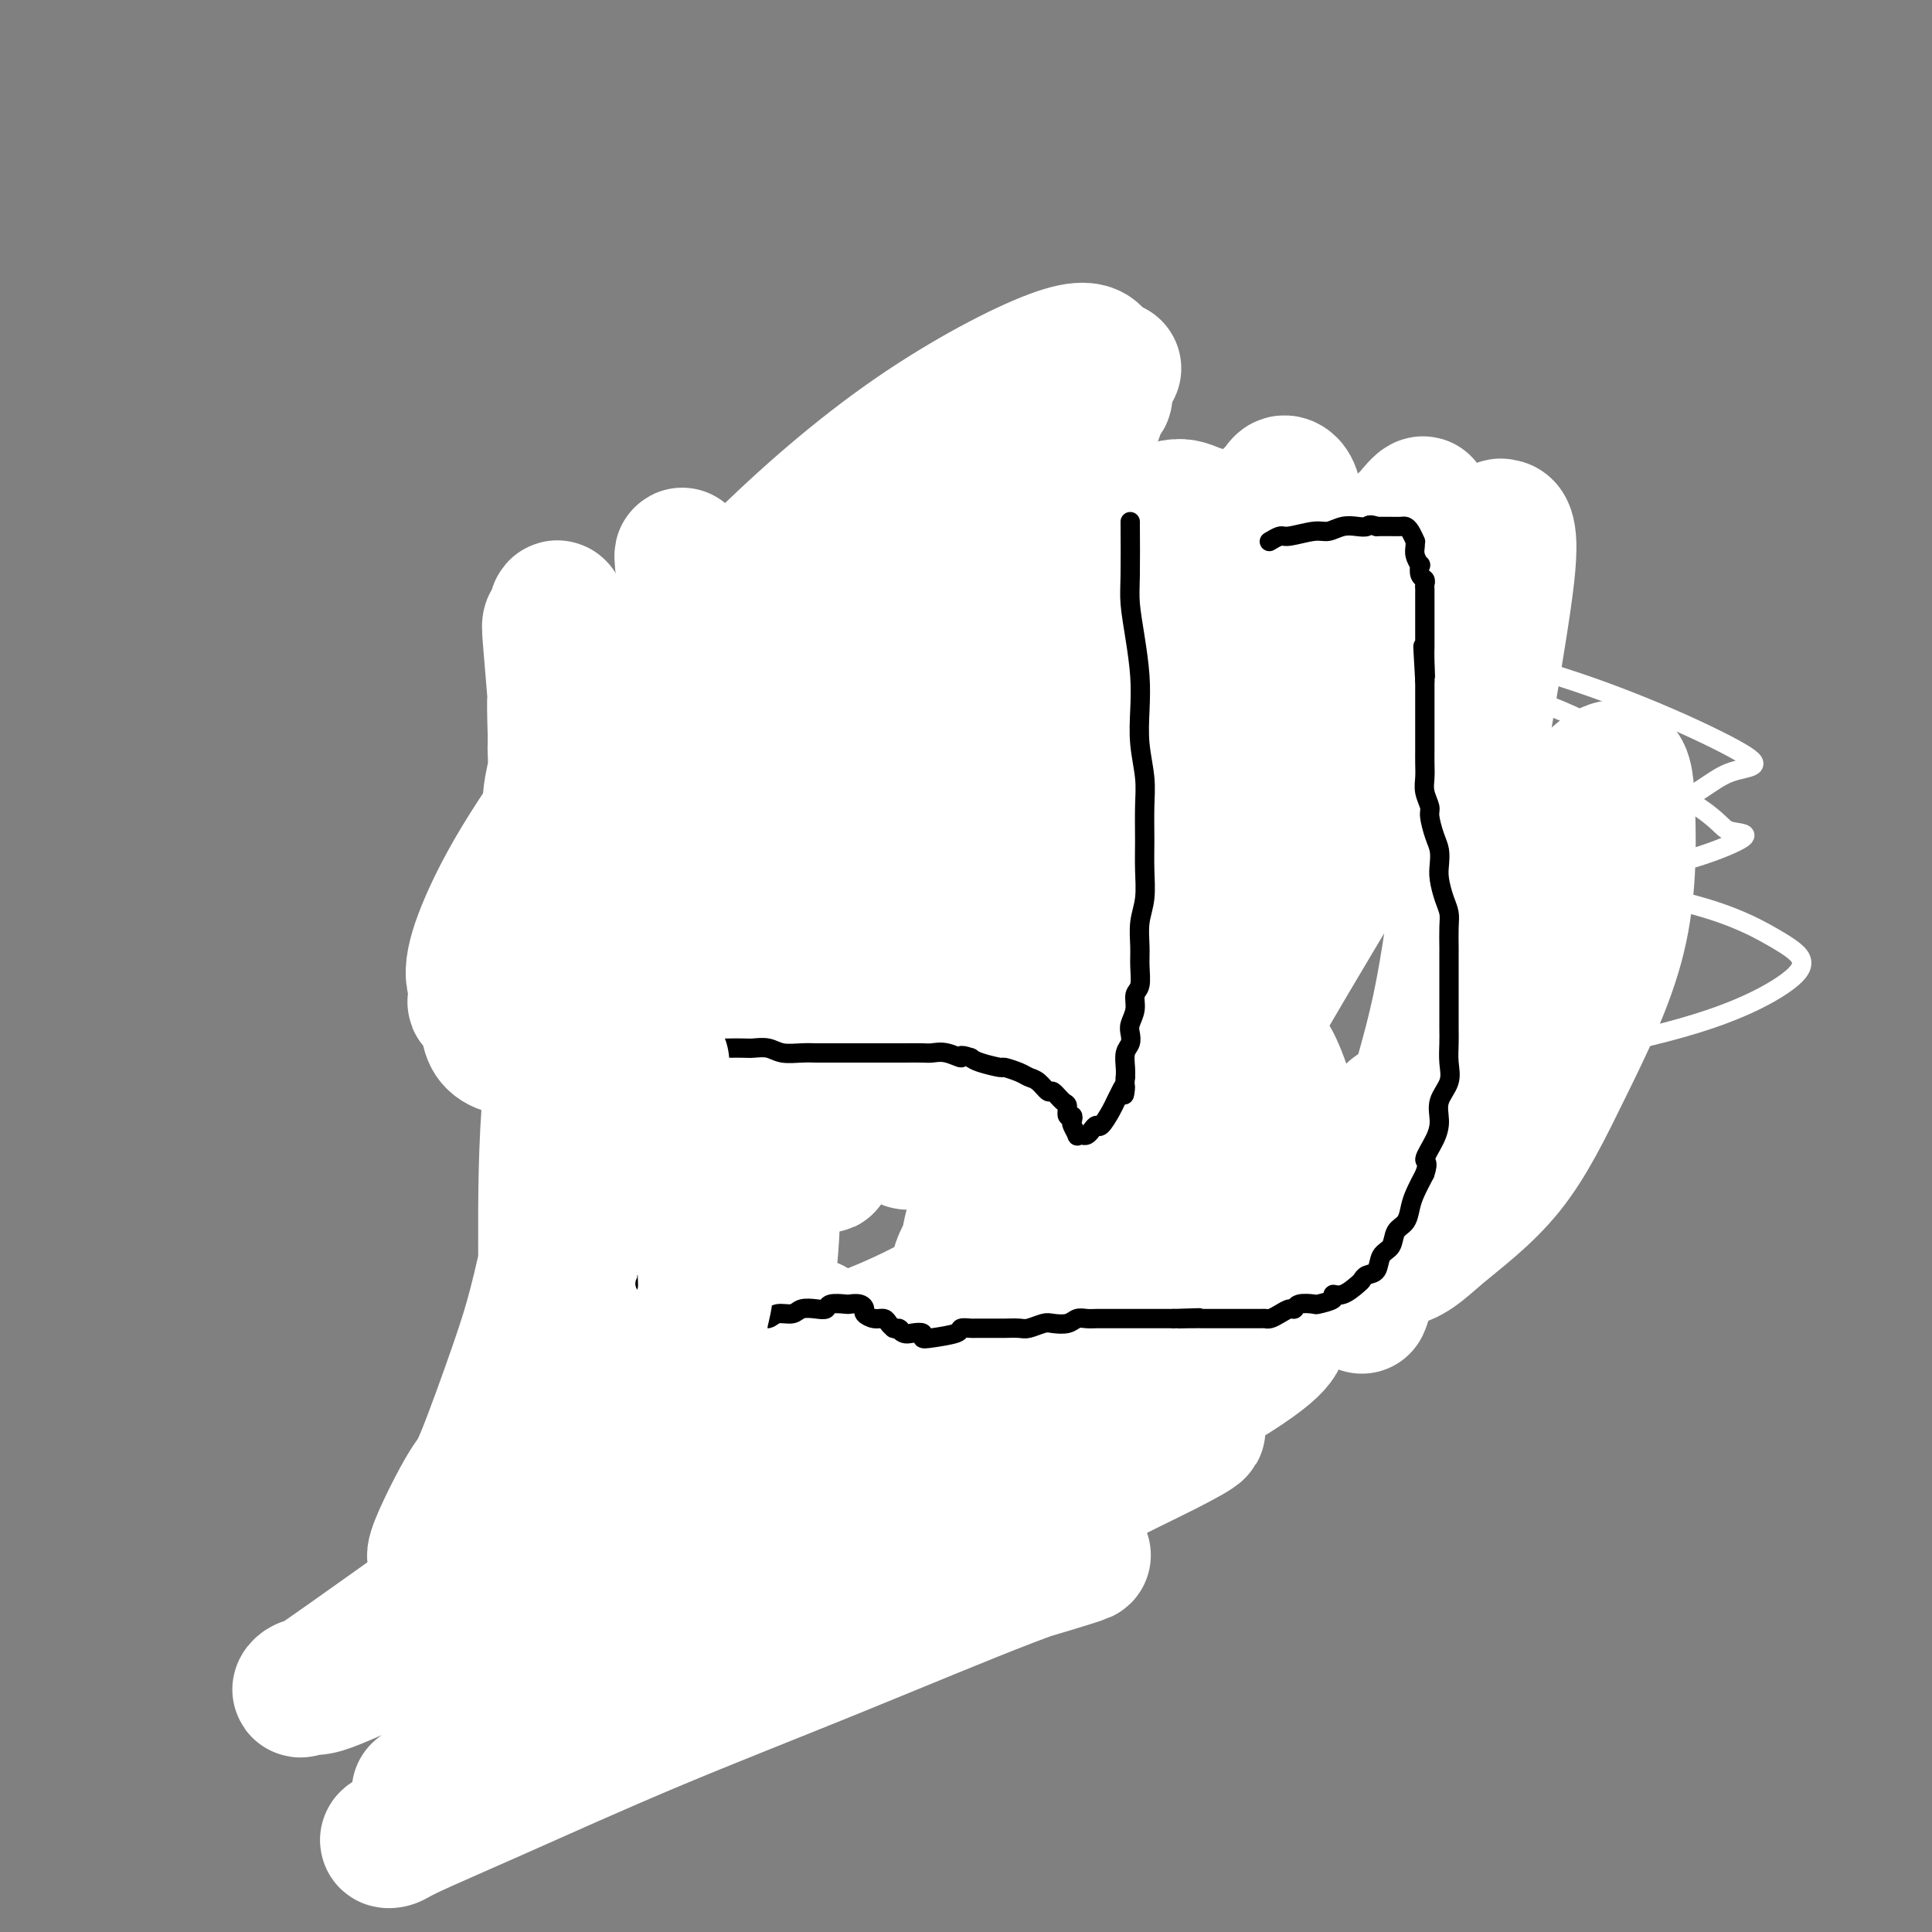 <svg viewBox='0 0 400 400' version='1.1' xmlns='http://www.w3.org/2000/svg' xmlns:xlink='http://www.w3.org/1999/xlink'><rect x="0" y="0" width="400" height="400" fill="#808080" stroke="none"/><g fill='none' stroke='#000000' stroke-width='4' stroke-linecap='round' stroke-linejoin='round'><path d='M130,356c-0.423,-2.510 -0.845,-5.020 -1,-7c-0.155,-1.980 -0.041,-3.431 0,-5c0.041,-1.569 0.011,-3.256 0,-5c-0.011,-1.744 -0.003,-3.546 0,-5c0.003,-1.454 0.000,-2.559 0,-4c-0.000,-1.441 0.002,-3.217 0,-5c-0.002,-1.783 -0.008,-3.573 0,-5c0.008,-1.427 0.030,-2.492 0,-4c-0.030,-1.508 -0.112,-3.460 0,-5c0.112,-1.540 0.419,-2.666 0,-4c-0.419,-1.334 -1.562,-2.874 -2,-4c-0.438,-1.126 -0.170,-1.838 0,-3c0.170,-1.162 0.241,-2.774 0,-4c-0.241,-1.226 -0.796,-2.064 -1,-3c-0.204,-0.936 -0.058,-1.968 0,-3c0.058,-1.032 0.029,-2.064 0,-3c-0.029,-0.936 -0.059,-1.777 0,-3c0.059,-1.223 0.208,-2.829 0,-4c-0.208,-1.171 -0.774,-1.906 -1,-3c-0.226,-1.094 -0.113,-2.547 0,-4'/><path d='M125,273c-1.000,-13.539 -1.000,-5.887 -1,-4c0.000,1.887 0.000,-1.989 0,-4c-0.000,-2.011 -0.000,-2.155 0,-3c0.000,-0.845 0.001,-2.392 0,-4c-0.001,-1.608 -0.004,-3.279 0,-5c0.004,-1.721 0.015,-3.492 0,-5c-0.015,-1.508 -0.056,-2.753 0,-5c0.056,-2.247 0.207,-5.497 0,-7c-0.207,-1.503 -0.774,-1.260 -1,-2c-0.226,-0.740 -0.112,-2.462 0,-4c0.112,-1.538 0.222,-2.892 0,-4c-0.222,-1.108 -0.778,-1.969 -1,-3c-0.222,-1.031 -0.111,-2.231 0,-3c0.111,-0.769 0.223,-1.108 0,-2c-0.223,-0.892 -0.782,-2.336 -1,-3c-0.218,-0.664 -0.096,-0.549 0,-1c0.096,-0.451 0.166,-1.470 0,-2c-0.166,-0.530 -0.569,-0.571 -1,-1c-0.431,-0.429 -0.890,-1.245 -1,-2c-0.110,-0.755 0.128,-1.448 0,-2c-0.128,-0.552 -0.623,-0.963 -1,-1c-0.377,-0.037 -0.637,0.299 -1,0c-0.363,-0.299 -0.828,-1.234 -1,-2c-0.172,-0.766 -0.049,-1.362 0,-2c0.049,-0.638 0.025,-1.319 0,-2'/><path d='M116,200c-1.083,-4.350 -0.290,-2.224 0,-2c0.290,0.224 0.078,-1.453 0,-3c-0.078,-1.547 -0.021,-2.965 0,-4c0.021,-1.035 0.006,-1.686 0,-4c-0.006,-2.314 -0.002,-6.291 0,-8c0.002,-1.709 0.004,-1.148 0,-2c-0.004,-0.852 -0.012,-3.115 0,-5c0.012,-1.885 0.044,-3.391 0,-5c-0.044,-1.609 -0.164,-3.320 0,-5c0.164,-1.680 0.610,-3.330 1,-5c0.390,-1.670 0.722,-3.361 1,-5c0.278,-1.639 0.501,-3.226 1,-5c0.499,-1.774 1.275,-3.736 2,-5c0.725,-1.264 1.398,-1.831 2,-3c0.602,-1.169 1.132,-2.942 2,-4c0.868,-1.058 2.074,-1.402 3,-2c0.926,-0.598 1.574,-1.451 3,-2c1.426,-0.549 3.632,-0.793 5,-1c1.368,-0.207 1.899,-0.377 3,0c1.101,0.377 2.771,1.301 4,2c1.229,0.699 2.017,1.171 3,2c0.983,0.829 2.162,2.013 3,3c0.838,0.987 1.335,1.776 2,3c0.665,1.224 1.499,2.882 2,4c0.501,1.118 0.670,1.695 1,3c0.330,1.305 0.820,3.339 1,5c0.180,1.661 0.048,2.951 0,4c-0.048,1.049 -0.013,1.859 0,3c0.013,1.141 0.003,2.615 0,4c-0.003,1.385 -0.001,2.681 0,4c0.001,1.319 0.000,2.659 0,4'/><path d='M155,171c0.061,3.490 0.212,2.714 0,3c-0.212,0.286 -0.789,1.632 -1,3c-0.211,1.368 -0.057,2.757 0,4c0.057,1.243 0.015,2.338 0,4c-0.015,1.662 -0.005,3.889 0,5c0.005,1.111 0.005,1.106 0,2c-0.005,0.894 -0.017,2.685 0,4c0.017,1.315 0.061,2.152 0,3c-0.061,0.848 -0.227,1.707 0,3c0.227,1.293 0.846,3.019 1,4c0.154,0.981 -0.156,1.217 0,2c0.156,0.783 0.778,2.112 1,3c0.222,0.888 0.045,1.337 0,2c-0.045,0.663 0.043,1.542 0,2c-0.043,0.458 -0.218,0.494 0,1c0.218,0.506 0.829,1.481 1,2c0.171,0.519 -0.099,0.582 0,1c0.099,0.418 0.565,1.192 1,1c0.435,-0.192 0.837,-1.350 1,-2c0.163,-0.650 0.085,-0.793 0,-1c-0.085,-0.207 -0.177,-0.479 0,-1c0.177,-0.521 0.622,-1.292 1,-2c0.378,-0.708 0.689,-1.354 1,-2'/><path d='M161,212c0.506,-1.174 -0.230,-1.107 0,-2c0.230,-0.893 1.426,-2.744 2,-4c0.574,-1.256 0.525,-1.916 1,-3c0.475,-1.084 1.475,-2.593 2,-4c0.525,-1.407 0.577,-2.711 1,-4c0.423,-1.289 1.218,-2.562 2,-4c0.782,-1.438 1.553,-3.041 2,-5c0.447,-1.959 0.572,-4.273 1,-6c0.428,-1.727 1.160,-2.867 2,-5c0.840,-2.133 1.787,-5.258 2,-7c0.213,-1.742 -0.309,-2.100 0,-3c0.309,-0.900 1.448,-2.340 2,-4c0.552,-1.660 0.515,-3.539 1,-5c0.485,-1.461 1.490,-2.506 2,-4c0.510,-1.494 0.525,-3.439 1,-5c0.475,-1.561 1.411,-2.740 2,-4c0.589,-1.260 0.832,-2.603 1,-4c0.168,-1.397 0.260,-2.849 1,-4c0.740,-1.151 2.128,-2.001 3,-3c0.872,-0.999 1.230,-2.148 2,-3c0.770,-0.852 1.953,-1.406 3,-2c1.047,-0.594 1.957,-1.228 3,-2c1.043,-0.772 2.220,-1.681 3,-2c0.780,-0.319 1.165,-0.046 2,0c0.835,0.046 2.122,-0.135 3,0c0.878,0.135 1.349,0.585 2,1c0.651,0.415 1.484,0.796 2,1c0.516,0.204 0.716,0.230 1,1c0.284,0.770 0.653,2.284 1,3c0.347,0.716 0.670,0.633 1,1c0.330,0.367 0.665,1.183 1,2'/><path d='M213,132c0.802,1.666 0.806,2.332 1,3c0.194,0.668 0.577,1.338 1,2c0.423,0.662 0.886,1.315 1,2c0.114,0.685 -0.120,1.402 0,2c0.120,0.598 0.595,1.076 1,2c0.405,0.924 0.740,2.293 1,3c0.260,0.707 0.446,0.751 1,2c0.554,1.249 1.475,3.704 2,5c0.525,1.296 0.652,1.433 1,2c0.348,0.567 0.916,1.564 1,2c0.084,0.436 -0.314,0.309 0,1c0.314,0.691 1.342,2.198 2,3c0.658,0.802 0.946,0.899 1,1c0.054,0.101 -0.128,0.207 0,0c0.128,-0.207 0.564,-0.726 1,-1c0.436,-0.274 0.873,-0.303 1,-1c0.127,-0.697 -0.054,-2.063 0,-3c0.054,-0.937 0.343,-1.446 1,-2c0.657,-0.554 1.680,-1.151 2,-2c0.320,-0.849 -0.064,-1.948 0,-3c0.064,-1.052 0.577,-2.056 1,-3c0.423,-0.944 0.757,-1.827 1,-3c0.243,-1.173 0.394,-2.634 1,-4c0.606,-1.366 1.668,-2.637 2,-4c0.332,-1.363 -0.066,-2.819 0,-4c0.066,-1.181 0.595,-2.087 1,-3c0.405,-0.913 0.687,-1.832 1,-3c0.313,-1.168 0.656,-2.584 1,-4'/><path d='M239,122c1.864,-6.171 1.025,-2.599 1,-2c-0.025,0.599 0.764,-1.776 1,-3c0.236,-1.224 -0.081,-1.298 0,-2c0.081,-0.702 0.561,-2.032 1,-3c0.439,-0.968 0.838,-1.573 1,-2c0.162,-0.427 0.086,-0.677 0,-1c-0.086,-0.323 -0.181,-0.718 0,-1c0.181,-0.282 0.640,-0.452 1,-1c0.360,-0.548 0.622,-1.476 1,-2c0.378,-0.524 0.872,-0.644 1,-1c0.128,-0.356 -0.109,-0.948 0,-1c0.109,-0.052 0.565,0.437 1,1c0.435,0.563 0.848,1.199 1,2c0.152,0.801 0.043,1.765 0,2c-0.043,0.235 -0.019,-0.261 0,0c0.019,0.261 0.034,1.279 0,2c-0.034,0.721 -0.116,1.144 0,2c0.116,0.856 0.431,2.144 0,3c-0.431,0.856 -1.606,1.279 -2,2c-0.394,0.721 -0.006,1.739 0,3c0.006,1.261 -0.368,2.766 -1,4c-0.632,1.234 -1.521,2.197 -2,4c-0.479,1.803 -0.547,4.446 -1,7c-0.453,2.554 -1.289,5.018 -2,7c-0.711,1.982 -1.295,3.481 -2,5c-0.705,1.519 -1.529,3.057 -2,5c-0.471,1.943 -0.588,4.292 -1,6c-0.412,1.708 -1.118,2.774 -2,5c-0.882,2.226 -1.941,5.613 -3,9'/><path d='M230,172c-2.978,10.347 -1.423,3.215 -1,2c0.423,-1.215 -0.286,3.487 -1,6c-0.714,2.513 -1.433,2.836 -2,4c-0.567,1.164 -0.982,3.169 -1,5c-0.018,1.831 0.360,3.486 0,5c-0.360,1.514 -1.460,2.885 -2,4c-0.540,1.115 -0.522,1.974 -1,4c-0.478,2.026 -1.453,5.218 -2,7c-0.547,1.782 -0.667,2.155 -1,3c-0.333,0.845 -0.878,2.161 -1,3c-0.122,0.839 0.179,1.202 0,2c-0.179,0.798 -0.837,2.033 -1,3c-0.163,0.967 0.168,1.667 0,2c-0.168,0.333 -0.834,0.298 -1,1c-0.166,0.702 0.167,2.141 0,3c-0.167,0.859 -0.833,1.137 -1,2c-0.167,0.863 0.165,2.311 0,3c-0.165,0.689 -0.829,0.618 -1,1c-0.171,0.382 0.149,1.218 0,2c-0.149,0.782 -0.769,1.509 -1,2c-0.231,0.491 -0.075,0.744 0,1c0.075,0.256 0.067,0.513 0,1c-0.067,0.487 -0.193,1.203 0,1c0.193,-0.203 0.706,-1.324 1,-2c0.294,-0.676 0.370,-0.907 1,-2c0.630,-1.093 1.815,-3.046 3,-5'/><path d='M218,230c1.283,-2.546 1.991,-5.413 4,-9c2.009,-3.587 5.319,-7.896 8,-12c2.681,-4.104 4.732,-8.003 6,-11c1.268,-2.997 1.753,-5.093 5,-11c3.247,-5.907 9.255,-15.624 13,-21c3.745,-5.376 5.226,-6.412 7,-9c1.774,-2.588 3.842,-6.729 6,-10c2.158,-3.271 4.405,-5.674 6,-8c1.595,-2.326 2.537,-4.576 4,-7c1.463,-2.424 3.449,-5.021 5,-7c1.551,-1.979 2.669,-3.339 4,-5c1.331,-1.661 2.874,-3.624 4,-5c1.126,-1.376 1.834,-2.164 3,-3c1.166,-0.836 2.788,-1.720 4,-2c1.212,-0.280 2.012,0.043 3,0c0.988,-0.043 2.163,-0.453 3,0c0.837,0.453 1.337,1.768 2,3c0.663,1.232 1.488,2.379 2,4c0.512,1.621 0.712,3.715 1,6c0.288,2.285 0.666,4.761 1,7c0.334,2.239 0.625,4.243 1,7c0.375,2.757 0.833,6.269 1,9c0.167,2.731 0.043,4.682 0,7c-0.043,2.318 -0.004,5.003 0,8c0.004,2.997 -0.025,6.306 0,9c0.025,2.694 0.106,4.774 0,7c-0.106,2.226 -0.400,4.597 -1,7c-0.600,2.403 -1.508,4.839 -2,7c-0.492,2.161 -0.569,4.046 -1,6c-0.431,1.954 -1.215,3.977 -2,6'/><path d='M305,203c-1.350,4.885 -1.724,4.099 -2,5c-0.276,0.901 -0.455,3.490 -1,5c-0.545,1.510 -1.455,1.939 -2,3c-0.545,1.061 -0.724,2.752 -1,4c-0.276,1.248 -0.648,2.054 -1,3c-0.352,0.946 -0.686,2.032 -1,3c-0.314,0.968 -0.610,1.820 -1,2c-0.390,0.180 -0.874,-0.310 -1,0c-0.126,0.310 0.107,1.421 0,2c-0.107,0.579 -0.554,0.628 -1,1c-0.446,0.372 -0.890,1.068 -1,1c-0.110,-0.068 0.115,-0.901 0,-1c-0.115,-0.099 -0.570,0.534 -1,1c-0.430,0.466 -0.833,0.763 -1,1c-0.167,0.237 -0.096,0.414 0,1c0.096,0.586 0.218,1.581 0,2c-0.218,0.419 -0.777,0.263 -1,0c-0.223,-0.263 -0.112,-0.631 0,-1'/><path d='M290,235c-0.844,1.214 0.548,-0.252 1,-1c0.452,-0.748 -0.034,-0.777 0,-1c0.034,-0.223 0.590,-0.641 1,-1c0.410,-0.359 0.674,-0.660 1,-1c0.326,-0.340 0.712,-0.718 1,-1c0.288,-0.282 0.477,-0.468 1,-1c0.523,-0.532 1.381,-1.411 2,-2c0.619,-0.589 1.001,-0.890 1,-1c-0.001,-0.110 -0.385,-0.030 0,0c0.385,0.030 1.539,0.008 2,0c0.461,-0.008 0.231,-0.004 0,0'/></g>
<g fill='none' stroke='#FFFFFF' stroke-width='4' stroke-linecap='round' stroke-linejoin='round'><path d='M284,232c1.543,-0.099 3.087,-0.198 -3,-3c-6.087,-2.802 -19.804,-8.309 -27,-10c-7.196,-1.691 -7.871,0.432 -2,2c5.871,1.568 18.287,2.580 32,2c13.713,-0.580 28.722,-2.752 41,-5c12.278,-2.248 21.825,-4.571 29,-7c7.175,-2.429 11.978,-4.962 15,-7c3.022,-2.038 4.263,-3.581 4,-5c-0.263,-1.419 -2.030,-2.714 -6,-5c-3.970,-2.286 -10.142,-5.562 -22,-8c-11.858,-2.438 -29.401,-4.037 -45,-5c-15.599,-0.963 -29.255,-1.291 -43,-1c-13.745,0.291 -27.580,1.200 -38,2c-10.420,0.800 -17.425,1.491 -23,2c-5.575,0.509 -9.721,0.838 -13,2c-3.279,1.162 -5.690,3.159 -7,4c-1.310,0.841 -1.517,0.526 -1,1c0.517,0.474 1.759,1.737 3,3'/><path d='M178,194c1.091,1.894 2.819,4.628 31,2c28.181,-2.628 82.813,-10.619 105,-14c22.187,-3.381 11.927,-2.154 12,-2c0.073,0.154 10.478,-0.766 13,-5c2.522,-4.234 -2.839,-11.781 -6,-15c-3.161,-3.219 -4.123,-2.110 -10,-3c-5.877,-0.890 -16.671,-3.778 -31,-5c-14.329,-1.222 -32.194,-0.778 -47,0c-14.806,0.778 -26.552,1.888 -37,3c-10.448,1.112 -19.597,2.224 -27,4c-7.403,1.776 -13.060,4.214 -17,6c-3.940,1.786 -6.164,2.919 -7,4c-0.836,1.081 -0.286,2.111 -1,3c-0.714,0.889 -2.694,1.639 4,3c6.694,1.361 22.062,3.334 41,4c18.938,0.666 41.446,0.026 60,-1c18.554,-1.026 33.154,-2.439 47,-4c13.846,-1.561 26.940,-3.269 35,-6c8.060,-2.731 11.088,-6.486 15,-8c3.912,-1.514 8.708,-0.786 1,-5c-7.708,-4.214 -27.921,-13.368 -47,-18c-19.079,-4.632 -37.025,-4.742 -55,-5c-17.975,-0.258 -35.978,-0.665 -51,0c-15.022,0.665 -27.061,2.402 -39,4c-11.939,1.598 -23.777,3.057 -31,5c-7.223,1.943 -9.829,4.369 -12,6c-2.171,1.631 -3.906,2.466 -4,4c-0.094,1.534 1.453,3.767 3,6'/><path d='M123,157c6.477,4.367 21.171,12.283 41,17c19.829,4.717 44.795,6.233 67,7c22.205,0.767 41.649,0.784 59,1c17.351,0.216 32.607,0.631 45,-1c12.393,-1.631 21.922,-5.309 25,-7c3.078,-1.691 -0.294,-1.395 -2,-2c-1.706,-0.605 -1.745,-2.112 -8,-6c-6.255,-3.888 -18.725,-10.158 -34,-14c-15.275,-3.842 -33.355,-5.255 -52,-6c-18.645,-0.745 -37.855,-0.821 -54,-1c-16.145,-0.179 -29.227,-0.460 -42,0c-12.773,0.460 -25.238,1.659 -35,3c-9.762,1.341 -16.820,2.822 -21,4c-4.180,1.178 -5.483,2.054 -6,3c-0.517,0.946 -0.250,1.963 0,4c0.250,2.037 0.481,5.093 15,8c14.519,2.907 43.326,5.664 68,7c24.674,1.336 45.216,1.251 64,0c18.784,-1.251 35.810,-3.667 49,-5c13.190,-1.333 22.543,-1.582 28,-3c5.457,-1.418 7.017,-4.004 8,-6c0.983,-1.996 1.388,-3.401 -2,-6c-3.388,-2.599 -10.570,-6.392 -21,-10c-10.430,-3.608 -24.107,-7.032 -39,-9c-14.893,-1.968 -31.003,-2.479 -45,-3c-13.997,-0.521 -25.880,-1.050 -36,-1c-10.120,0.050 -18.477,0.679 -26,2c-7.523,1.321 -14.212,3.333 -19,5c-4.788,1.667 -7.674,2.987 -9,4c-1.326,1.013 -1.093,1.718 0,3c1.093,1.282 3.047,3.141 5,5'/><path d='M146,150c2.600,1.911 6.600,2.689 14,4c7.400,1.311 18.200,3.156 29,5'/></g>
<g fill='none' stroke='#FFFFFF' stroke-width='28' stroke-linecap='round' stroke-linejoin='round'><path d='M110,330c10.103,-5.113 20.206,-10.225 33,-16c12.794,-5.775 28.279,-12.212 42,-17c13.721,-4.788 25.677,-7.925 36,-11c10.323,-3.075 19.014,-6.087 25,-8c5.986,-1.913 9.267,-2.727 12,-3c2.733,-0.273 4.917,-0.006 6,0c1.083,0.006 1.064,-0.248 1,1c-0.064,1.248 -0.173,3.999 -22,16c-21.827,12.001 -65.372,33.250 -83,42c-17.628,8.750 -9.340,4.999 -19,10c-9.660,5.001 -37.270,18.753 -48,24c-10.730,5.247 -4.582,1.989 -3,1c1.582,-0.989 -1.403,0.293 -1,0c0.403,-0.293 4.194,-2.160 15,-7c10.806,-4.840 28.626,-12.654 44,-19c15.374,-6.346 28.301,-11.225 41,-17c12.699,-5.775 25.171,-12.446 34,-17c8.829,-4.554 14.015,-6.991 18,-9c3.985,-2.009 6.767,-3.591 7,-4c0.233,-0.409 -2.084,0.353 -10,3c-7.916,2.647 -21.431,7.179 -34,12c-12.569,4.821 -24.191,9.931 -35,15c-10.809,5.069 -20.805,10.096 -30,14c-9.195,3.904 -17.588,6.686 -22,9c-4.412,2.314 -4.842,4.162 -6,5c-1.158,0.838 -3.045,0.668 -1,0c2.045,-0.668 8.023,-1.834 14,-3'/><path d='M124,351c9.375,-2.723 26.313,-8.029 40,-12c13.687,-3.971 24.123,-6.606 33,-9c8.877,-2.394 16.196,-4.545 21,-6c4.804,-1.455 7.095,-2.212 6,-2c-1.095,0.212 -5.575,1.394 -15,5c-9.425,3.606 -23.795,9.635 -37,15c-13.205,5.365 -25.245,10.065 -37,15c-11.755,4.935 -23.226,10.105 -32,14c-8.774,3.895 -14.852,6.513 -18,8c-3.148,1.487 -3.366,1.841 -4,2c-0.634,0.159 -1.682,0.122 1,-1c2.682,-1.122 9.095,-3.328 19,-9c9.905,-5.672 23.301,-14.808 35,-22c11.699,-7.192 21.702,-12.439 30,-18c8.298,-5.561 14.890,-11.435 19,-15c4.110,-3.565 5.739,-4.821 7,-6c1.261,-1.179 2.156,-2.283 1,-3c-1.156,-0.717 -4.362,-1.048 -12,0c-7.638,1.048 -19.708,3.476 -32,8c-12.292,4.524 -24.805,11.144 -36,16c-11.195,4.856 -21.070,7.946 -29,11c-7.930,3.054 -13.914,6.070 -17,7c-3.086,0.930 -3.273,-0.226 -4,0c-0.727,0.226 -1.994,1.834 1,0c2.994,-1.834 10.248,-7.111 20,-14c9.752,-6.889 22.003,-15.390 32,-22c9.997,-6.610 17.742,-11.328 24,-16c6.258,-4.672 11.031,-9.296 14,-12c2.969,-2.704 4.134,-3.487 5,-4c0.866,-0.513 1.433,-0.757 2,-1'/><path d='M161,280c15.020,-10.767 3.569,-3.183 -5,2c-8.569,5.183 -14.258,7.966 -21,12c-6.742,4.034 -14.537,9.321 -21,13c-6.463,3.679 -11.593,5.751 -16,9c-4.407,3.249 -8.090,7.675 -8,6c0.090,-1.675 3.954,-9.450 6,-13c2.046,-3.550 2.275,-2.875 4,-7c1.725,-4.125 4.945,-13.052 7,-19c2.055,-5.948 2.944,-8.919 4,-13c1.056,-4.081 2.279,-9.273 3,-14c0.721,-4.727 0.939,-8.989 1,-13c0.061,-4.011 -0.036,-7.770 0,-12c0.036,-4.230 0.206,-8.932 0,-13c-0.206,-4.068 -0.788,-7.504 -1,-11c-0.212,-3.496 -0.053,-7.052 0,-11c0.053,-3.948 -0.001,-8.287 0,-12c0.001,-3.713 0.057,-6.800 0,-10c-0.057,-3.200 -0.227,-6.513 0,-9c0.227,-2.487 0.852,-4.148 1,-6c0.148,-1.852 -0.181,-3.895 0,-5c0.181,-1.105 0.872,-1.271 1,-2c0.128,-0.729 -0.305,-2.021 0,-1c0.305,1.021 1.350,4.356 2,11c0.650,6.644 0.905,16.597 0,28c-0.905,11.403 -2.972,24.257 -4,36c-1.028,11.743 -1.018,22.374 -1,32c0.018,9.626 0.043,18.245 0,27c-0.043,8.755 -0.155,17.644 0,25c0.155,7.356 0.578,13.178 1,19'/><path d='M114,329c-0.390,29.108 -0.366,12.878 0,8c0.366,-4.878 1.073,1.595 2,3c0.927,1.405 2.072,-2.257 3,-7c0.928,-4.743 1.638,-10.566 2,-17c0.362,-6.434 0.376,-13.478 0,-21c-0.376,-7.522 -1.144,-15.523 -2,-25c-0.856,-9.477 -1.802,-20.431 -2,-28c-0.198,-7.569 0.352,-11.754 0,-29c-0.352,-17.246 -1.608,-47.554 -2,-60c-0.392,-12.446 0.078,-7.028 0,-8c-0.078,-0.972 -0.704,-8.332 -1,-12c-0.296,-3.668 -0.261,-3.645 0,-4c0.261,-0.355 0.747,-1.090 1,-2c0.253,-0.910 0.274,-1.996 1,0c0.726,1.996 2.159,7.074 3,15c0.841,7.926 1.090,18.700 2,30c0.910,11.300 2.479,23.125 3,34c0.521,10.875 -0.007,20.798 0,31c0.007,10.202 0.550,20.681 1,30c0.450,9.319 0.809,17.476 1,23c0.191,5.524 0.215,8.415 0,11c-0.215,2.585 -0.670,4.865 0,4c0.670,-0.865 2.463,-4.874 5,-14c2.537,-9.126 5.818,-23.368 8,-36c2.182,-12.632 3.265,-23.654 4,-34c0.735,-10.346 1.121,-20.016 1,-29c-0.121,-8.984 -0.749,-17.281 -1,-25c-0.251,-7.719 -0.126,-14.859 0,-22'/><path d='M143,145c-0.007,-14.695 -0.023,-13.431 0,-15c0.023,-1.569 0.087,-5.969 0,-7c-0.087,-1.031 -0.324,1.307 -1,-2c-0.676,-3.307 -1.793,-12.258 1,1c2.793,13.258 9.494,48.724 13,69c3.506,20.276 3.816,25.361 4,33c0.184,7.639 0.242,17.831 0,26c-0.242,8.169 -0.783,14.316 -2,19c-1.217,4.684 -3.109,7.904 -4,10c-0.891,2.096 -0.782,3.069 -1,3c-0.218,-0.069 -0.764,-1.181 -1,-2c-0.236,-0.819 -0.164,-1.345 2,-10c2.164,-8.655 6.418,-25.438 10,-41c3.582,-15.562 6.490,-29.904 9,-42c2.510,-12.096 4.621,-21.945 6,-31c1.379,-9.055 2.025,-17.317 3,-23c0.975,-5.683 2.279,-8.786 3,-11c0.721,-2.214 0.858,-3.539 1,-4c0.142,-0.461 0.288,-0.059 1,0c0.712,0.059 1.990,-0.224 2,4c0.010,4.224 -1.249,12.957 -3,23c-1.751,10.043 -3.993,21.397 -6,32c-2.007,10.603 -3.779,20.455 -6,29c-2.221,8.545 -4.890,15.784 -7,22c-2.110,6.216 -3.659,11.409 -5,15c-1.341,3.591 -2.473,5.581 -3,7c-0.527,1.419 -0.450,2.267 -1,3c-0.550,0.733 -1.729,1.352 1,-5c2.729,-6.352 9.364,-19.676 16,-33'/><path d='M175,215c6.748,-13.710 15.119,-28.986 21,-41c5.881,-12.014 9.272,-20.765 12,-27c2.728,-6.235 4.791,-9.954 8,-15c3.209,-5.046 7.562,-11.419 10,-14c2.438,-2.581 2.962,-1.371 2,4c-0.962,5.371 -3.408,14.902 -7,25c-3.592,10.098 -8.329,20.764 -13,30c-4.671,9.236 -9.275,17.043 -14,25c-4.725,7.957 -9.569,16.063 -13,22c-3.431,5.937 -5.447,9.704 -7,12c-1.553,2.296 -2.644,3.122 -3,4c-0.356,0.878 0.022,1.808 0,1c-0.022,-0.808 -0.444,-3.355 5,-13c5.444,-9.645 16.754,-26.387 27,-41c10.246,-14.613 19.426,-27.098 27,-38c7.574,-10.902 13.541,-20.223 18,-27c4.459,-6.777 7.411,-11.010 10,-14c2.589,-2.990 4.815,-4.736 6,-6c1.185,-1.264 1.328,-2.044 2,-2c0.672,0.044 1.874,0.913 2,4c0.126,3.087 -0.822,8.393 -4,18c-3.178,9.607 -8.586,23.514 -14,36c-5.414,12.486 -10.836,23.549 -16,34c-5.164,10.451 -10.072,20.288 -15,29c-4.928,8.712 -9.876,16.299 -13,22c-3.124,5.701 -4.425,9.518 -5,12c-0.575,2.482 -0.424,3.630 -1,5c-0.576,1.370 -1.879,2.963 -1,1c0.879,-1.963 3.939,-7.481 7,-13'/><path d='M206,248c5.861,-8.953 17.513,-25.335 27,-40c9.487,-14.665 16.810,-27.613 24,-39c7.190,-11.387 14.249,-21.214 19,-29c4.751,-7.786 7.195,-13.532 9,-18c1.805,-4.468 2.970,-7.659 4,-10c1.030,-2.341 1.924,-3.832 2,-4c0.076,-0.168 -0.668,0.986 1,-1c1.668,-1.986 5.747,-7.114 -1,6c-6.747,13.114 -24.318,44.469 -33,63c-8.682,18.531 -8.473,24.239 -11,32c-2.527,7.761 -7.790,17.576 -11,25c-3.210,7.424 -4.368,12.458 -5,16c-0.632,3.542 -0.738,5.592 -1,7c-0.262,1.408 -0.679,2.172 0,2c0.679,-0.172 2.454,-1.281 8,-10c5.546,-8.719 14.862,-25.048 23,-39c8.138,-13.952 15.098,-25.528 22,-37c6.902,-11.472 13.747,-22.839 18,-32c4.253,-9.161 5.913,-16.114 7,-21c1.087,-4.886 1.601,-7.703 2,-9c0.399,-1.297 0.684,-1.075 1,-1c0.316,0.075 0.664,0.001 1,1c0.336,0.999 0.659,3.070 0,9c-0.659,5.930 -2.301,15.720 -4,26c-1.699,10.280 -3.457,21.051 -5,32c-1.543,10.949 -2.872,22.078 -5,32c-2.128,9.922 -5.055,18.639 -7,26c-1.945,7.361 -2.908,13.366 -4,18c-1.092,4.634 -2.312,7.895 -3,10c-0.688,2.105 -0.844,3.052 -1,4'/><path d='M283,267c-2.252,8.171 -0.381,-0.402 0,-4c0.381,-3.598 -0.729,-2.220 3,-10c3.729,-7.780 12.295,-24.717 19,-39c6.705,-14.283 11.549,-25.910 15,-34c3.451,-8.090 5.509,-12.643 8,-16c2.491,-3.357 5.416,-5.520 7,-5c1.584,0.520 1.826,3.722 2,10c0.174,6.278 0.281,15.633 -2,25c-2.281,9.367 -6.950,18.747 -11,27c-4.050,8.253 -7.482,15.380 -12,21c-4.518,5.620 -10.124,9.735 -14,13c-3.876,3.265 -6.024,5.681 -10,6c-3.976,0.319 -9.780,-1.460 -13,-3c-3.220,-1.540 -3.855,-2.842 -6,-8c-2.145,-5.158 -5.799,-14.173 -8,-24c-2.201,-9.827 -2.949,-20.467 -3,-32c-0.051,-11.533 0.595,-23.958 1,-34c0.405,-10.042 0.570,-17.701 0,-26c-0.570,-8.299 -1.874,-17.240 -4,-22c-2.126,-4.760 -5.073,-5.341 -7,-6c-1.927,-0.659 -2.834,-1.397 -5,-1c-2.166,0.397 -5.592,1.929 -11,5c-5.408,3.071 -12.800,7.683 -19,13c-6.200,5.317 -11.210,11.340 -15,17c-3.790,5.660 -6.361,10.956 -9,15c-2.639,4.044 -5.347,6.837 -7,9c-1.653,2.163 -2.253,3.698 -3,5c-0.747,1.302 -1.642,2.372 -2,2c-0.358,-0.372 -0.179,-2.186 0,-4'/><path d='M177,167c2.954,-6.804 10.338,-21.813 17,-35c6.662,-13.187 12.601,-24.550 19,-34c6.399,-9.450 13.257,-16.986 16,-20c2.743,-3.014 1.372,-1.507 0,0'/></g>
<g fill='none' stroke='#000000' stroke-width='28' stroke-linecap='round' stroke-linejoin='round'><path d='M146,252c-2.046,-4.721 -4.093,-9.442 -5,-16c-0.907,-6.558 -0.676,-14.953 0,-23c0.676,-8.047 1.795,-15.746 3,-23c1.205,-7.254 2.494,-14.061 5,-21c2.506,-6.939 6.228,-14.008 9,-19c2.772,-4.992 4.595,-7.906 7,-11c2.405,-3.094 5.390,-6.367 9,-9c3.610,-2.633 7.843,-4.626 12,-6c4.157,-1.374 8.239,-2.130 13,-2c4.761,0.130 10.201,1.144 15,3c4.799,1.856 8.955,4.553 12,7c3.045,2.447 4.978,4.645 7,8c2.022,3.355 4.132,7.866 5,12c0.868,4.134 0.495,7.889 0,12c-0.495,4.111 -1.113,8.577 -2,13c-0.887,4.423 -2.043,8.803 -3,12c-0.957,3.197 -1.716,5.213 -2,7c-0.284,1.787 -0.094,3.346 0,5c0.094,1.654 0.093,3.402 0,5c-0.093,1.598 -0.278,3.044 0,4c0.278,0.956 1.019,1.422 2,2c0.981,0.578 2.203,1.268 3,2c0.797,0.732 1.170,1.506 2,2c0.830,0.494 2.117,0.709 3,1c0.883,0.291 1.361,0.658 2,1c0.639,0.342 1.439,0.659 2,1c0.561,0.341 0.882,0.707 1,1c0.118,0.293 0.034,0.512 0,1c-0.034,0.488 -0.017,1.244 0,2'/><path d='M246,223c2.321,2.615 0.625,2.651 0,3c-0.625,0.349 -0.178,1.011 0,2c0.178,0.989 0.086,2.306 0,3c-0.086,0.694 -0.167,0.764 0,2c0.167,1.236 0.581,3.638 1,5c0.419,1.362 0.844,1.685 1,2c0.156,0.315 0.042,0.623 0,1c-0.042,0.377 -0.012,0.822 0,1c0.012,0.178 0.006,0.089 0,0'/></g>
<g fill='none' stroke='#FFFFFF' stroke-width='4' stroke-linecap='round' stroke-linejoin='round'><path d='M133,295c2.616,-13.887 5.232,-27.774 8,-39c2.768,-11.226 5.689,-19.792 10,-30c4.311,-10.208 10.013,-22.057 15,-32c4.987,-9.943 9.259,-17.981 14,-26c4.741,-8.019 9.952,-16.019 13,-22c3.048,-5.981 3.933,-9.944 5,-13c1.067,-3.056 2.317,-5.206 3,-7c0.683,-1.794 0.800,-3.231 1,-4c0.200,-0.769 0.481,-0.871 -1,0c-1.481,0.871 -4.726,2.714 -10,7c-5.274,4.286 -12.576,11.016 -20,18c-7.424,6.984 -14.969,14.224 -21,20c-6.031,5.776 -10.546,10.090 -14,14c-3.454,3.910 -5.846,7.415 -8,10c-2.154,2.585 -4.071,4.248 -5,5c-0.929,0.752 -0.870,0.592 -1,1c-0.130,0.408 -0.450,1.383 3,-1c3.450,-2.383 10.669,-8.124 18,-15c7.331,-6.876 14.775,-14.886 23,-22c8.225,-7.114 17.231,-13.333 24,-19c6.769,-5.667 11.300,-10.782 16,-15c4.700,-4.218 9.569,-7.538 12,-10c2.431,-2.462 2.423,-4.064 3,-5c0.577,-0.936 1.737,-1.204 2,-2c0.263,-0.796 -0.373,-2.121 -5,0c-4.627,2.121 -13.246,7.686 -23,15c-9.754,7.314 -20.644,16.375 -29,24c-8.356,7.625 -14.178,13.812 -20,20'/><path d='M146,167c-10.548,10.078 -12.418,13.275 -15,17c-2.582,3.725 -5.877,7.980 -8,11c-2.123,3.020 -3.074,4.806 -3,5c0.074,0.194 1.172,-1.204 0,1c-1.172,2.204 -4.616,8.010 9,-5c13.616,-13.010 44.290,-44.837 57,-58c12.710,-13.163 7.455,-7.662 8,-9c0.545,-1.338 6.889,-9.515 10,-14c3.111,-4.485 2.987,-5.277 3,-6c0.013,-0.723 0.163,-1.377 0,-2c-0.163,-0.623 -0.638,-1.214 -3,1c-2.362,2.214 -6.613,7.233 -11,12c-4.387,4.767 -8.912,9.284 -14,17c-5.088,7.716 -10.739,18.633 -13,23c-2.261,4.367 -1.130,2.183 0,0'/></g>
<g fill='none' stroke='#FFFFFF' stroke-width='28' stroke-linecap='round' stroke-linejoin='round'><path d='M117,253c13.048,-21.387 26.095,-42.775 37,-59c10.905,-16.225 19.667,-27.288 28,-38c8.333,-10.712 16.235,-21.073 23,-31c6.765,-9.927 12.392,-19.419 16,-27c3.608,-7.581 5.195,-13.250 6,-17c0.805,-3.750 0.827,-5.582 0,-7c-0.827,-1.418 -2.504,-2.422 -9,0c-6.496,2.422 -17.813,8.268 -29,16c-11.187,7.732 -22.246,17.348 -32,27c-9.754,9.652 -18.204,19.340 -26,29c-7.796,9.660 -14.940,19.294 -20,27c-5.060,7.706 -8.038,13.486 -10,18c-1.962,4.514 -2.908,7.761 -3,10c-0.092,2.239 0.671,3.469 2,4c1.329,0.531 3.224,0.363 11,-4c7.776,-4.363 21.432,-12.922 33,-22c11.568,-9.078 21.048,-18.676 30,-28c8.952,-9.324 17.374,-18.373 25,-27c7.626,-8.627 14.454,-16.831 19,-23c4.546,-6.169 6.810,-10.304 8,-13c1.190,-2.696 1.308,-3.953 2,-5c0.692,-1.047 1.960,-1.884 -2,0c-3.960,1.884 -13.147,6.488 -24,14c-10.853,7.512 -23.373,17.931 -34,28c-10.627,10.069 -19.361,19.788 -28,29c-8.639,9.212 -17.183,17.918 -23,25c-5.817,7.082 -8.909,12.541 -12,18'/><path d='M105,197c-2.773,4.342 -3.706,6.195 -5,8c-1.294,1.805 -2.948,3.560 0,2c2.948,-1.560 10.499,-6.437 16,-10c5.501,-3.563 8.951,-5.812 17,-13c8.049,-7.188 20.697,-19.314 31,-29c10.303,-9.686 18.259,-16.930 26,-27c7.741,-10.070 15.265,-22.964 18,-28c2.735,-5.036 0.682,-2.213 0,-2c-0.682,0.213 0.008,-2.183 -4,0c-4.008,2.183 -12.714,8.944 -23,17c-10.286,8.056 -22.154,17.405 -32,26c-9.846,8.595 -17.672,16.435 -24,24c-6.328,7.565 -11.159,14.853 -15,21c-3.841,6.147 -6.690,11.151 -8,15c-1.310,3.849 -1.079,6.542 -1,9c0.079,2.458 0.006,4.682 2,6c1.994,1.318 6.057,1.731 15,-1c8.943,-2.731 22.768,-8.606 36,-15c13.232,-6.394 25.870,-13.307 37,-21c11.130,-7.693 20.752,-16.167 29,-24c8.248,-7.833 15.122,-15.024 20,-20c4.878,-4.976 7.761,-7.735 9,-9c1.239,-1.265 0.833,-1.034 1,-2c0.167,-0.966 0.906,-3.128 -6,1c-6.906,4.128 -21.457,14.545 -34,25c-12.543,10.455 -23.079,20.948 -33,31c-9.921,10.052 -19.226,19.663 -27,29c-7.774,9.337 -14.016,18.398 -19,26c-4.984,7.602 -8.710,13.743 -11,18c-2.290,4.257 -3.145,6.628 -4,9'/><path d='M116,263c-5.296,8.428 -1.536,2.999 1,2c2.536,-0.999 3.848,2.433 12,-2c8.152,-4.433 23.145,-16.730 34,-24c10.855,-7.270 17.572,-9.512 35,-29c17.428,-19.488 45.566,-56.223 56,-70c10.434,-13.777 3.164,-4.596 0,-2c-3.164,2.596 -2.222,-1.391 -8,2c-5.778,3.391 -18.276,14.162 -29,24c-10.724,9.838 -19.675,18.745 -28,28c-8.325,9.255 -16.026,18.858 -23,29c-6.974,10.142 -13.223,20.824 -17,29c-3.777,8.176 -5.081,13.847 -6,18c-0.919,4.153 -1.451,6.789 -1,9c0.451,2.211 1.885,3.999 5,5c3.115,1.001 7.912,1.217 17,-1c9.088,-2.217 22.467,-6.865 34,-14c11.533,-7.135 21.219,-16.757 31,-26c9.781,-9.243 19.656,-18.108 27,-27c7.344,-8.892 12.157,-17.811 15,-23c2.843,-5.189 3.717,-6.646 4,-8c0.283,-1.354 -0.024,-2.604 -1,-3c-0.976,-0.396 -2.622,0.063 -8,4c-5.378,3.937 -14.489,11.353 -22,20c-7.511,8.647 -13.421,18.527 -18,27c-4.579,8.473 -7.826,15.541 -11,22c-3.174,6.459 -6.273,12.309 -8,17c-1.727,4.691 -2.080,8.225 -2,11c0.080,2.775 0.594,4.793 2,6c1.406,1.207 3.703,1.604 6,2'/><path d='M213,289c3.850,-0.465 10.476,-2.628 20,-9c9.524,-6.372 21.947,-16.953 31,-25c9.053,-8.047 14.735,-13.561 18,-17c3.265,-3.439 4.111,-4.804 5,-6c0.889,-1.196 1.819,-2.222 2,-2c0.181,0.222 -0.388,1.692 -1,3c-0.612,1.308 -1.267,2.455 -6,7c-4.733,4.545 -13.545,12.490 -19,18c-5.455,5.510 -7.552,8.585 -12,11c-4.448,2.415 -11.247,4.168 -14,5c-2.753,0.832 -1.460,0.742 -1,-2c0.460,-2.742 0.085,-8.137 3,-17c2.915,-8.863 9.118,-21.193 14,-31c4.882,-9.807 8.443,-17.089 11,-23c2.557,-5.911 4.112,-10.449 5,-14c0.888,-3.551 1.110,-6.114 1,-8c-0.110,-1.886 -0.552,-3.095 -3,-3c-2.448,0.095 -6.901,1.496 -14,6c-7.099,4.504 -16.845,12.113 -25,19c-8.155,6.887 -14.718,13.052 -20,18c-5.282,4.948 -9.282,8.680 -12,11c-2.718,2.320 -4.154,3.229 -5,4c-0.846,0.771 -1.101,1.406 -2,2c-0.899,0.594 -2.441,1.148 0,-2c2.441,-3.148 8.864,-9.999 17,-20c8.136,-10.001 17.984,-23.152 25,-33c7.016,-9.848 11.200,-16.392 14,-21c2.800,-4.608 4.215,-7.279 5,-9c0.785,-1.721 0.938,-2.492 1,-3c0.062,-0.508 0.031,-0.754 0,-1'/><path d='M251,147c1.229,-4.002 -5.698,2.992 -13,9c-7.302,6.008 -14.977,11.029 -21,15c-6.023,3.971 -10.392,6.890 -14,10c-3.608,3.110 -6.455,6.410 -6,3c0.455,-3.410 4.212,-13.528 9,-22c4.788,-8.472 10.606,-15.296 15,-21c4.394,-5.704 7.364,-10.287 10,-14c2.636,-3.713 4.937,-6.556 7,-9c2.063,-2.444 3.889,-4.490 5,-6c1.111,-1.510 1.508,-2.485 2,-3c0.492,-0.515 1.077,-0.569 0,1c-1.077,1.569 -3.818,4.762 -9,12c-5.182,7.238 -12.805,18.523 -19,28c-6.195,9.477 -10.962,17.147 -14,24c-3.038,6.853 -4.348,12.887 -5,18c-0.652,5.113 -0.646,9.303 0,13c0.646,3.697 1.932,6.900 4,9c2.068,2.100 4.919,3.095 10,4c5.081,0.905 12.392,1.719 19,1c6.608,-0.719 12.514,-2.972 17,-4c4.486,-1.028 7.553,-0.832 10,0c2.447,0.832 4.274,2.301 6,6c1.726,3.699 3.350,9.628 4,12c0.650,2.372 0.325,1.186 0,0'/></g>
<g fill='none' stroke='#000000' stroke-width='4' stroke-linecap='round' stroke-linejoin='round'><path d='M234,108c0.022,4.129 0.045,8.258 0,11c-0.045,2.742 -0.157,4.096 0,6c0.157,1.904 0.582,4.356 1,7c0.418,2.644 0.830,5.478 1,8c0.170,2.522 0.098,4.732 0,7c-0.098,2.268 -0.223,4.593 0,7c0.223,2.407 0.793,4.894 1,7c0.207,2.106 0.052,3.829 0,6c-0.052,2.171 0.000,4.790 0,7c-0.000,2.210 -0.053,4.011 0,6c0.053,1.989 0.211,4.165 0,6c-0.211,1.835 -0.793,3.330 -1,5c-0.207,1.670 -0.040,3.514 0,5c0.040,1.486 -0.045,2.614 0,4c0.045,1.386 0.222,3.028 0,4c-0.222,0.972 -0.843,1.272 -1,2c-0.157,0.728 0.150,1.885 0,3c-0.150,1.115 -0.758,2.189 -1,3c-0.242,0.811 -0.117,1.358 0,2c0.117,0.642 0.227,1.378 0,2c-0.227,0.622 -0.792,1.129 -1,2c-0.208,0.871 -0.059,2.106 0,3c0.059,0.894 0.030,1.447 0,2'/><path d='M233,223c-0.572,6.144 -0.002,3.003 0,2c0.002,-1.003 -0.563,0.133 -1,1c-0.437,0.867 -0.747,1.464 -1,2c-0.253,0.536 -0.449,1.009 -1,2c-0.551,0.991 -1.457,2.500 -2,3c-0.543,0.500 -0.724,-0.010 -1,0c-0.276,0.010 -0.647,0.540 -1,1c-0.353,0.460 -0.687,0.848 -1,1c-0.313,0.152 -0.606,0.066 -1,0c-0.394,-0.066 -0.889,-0.113 -1,0c-0.111,0.113 0.163,0.386 0,0c-0.163,-0.386 -0.761,-1.431 -1,-2c-0.239,-0.569 -0.119,-0.662 0,-1c0.119,-0.338 0.235,-0.922 0,-1c-0.235,-0.078 -0.822,0.349 -1,0c-0.178,-0.349 0.051,-1.473 0,-2c-0.051,-0.527 -0.384,-0.456 -1,-1c-0.616,-0.544 -1.514,-1.704 -2,-2c-0.486,-0.296 -0.558,0.270 -1,0c-0.442,-0.270 -1.253,-1.378 -2,-2c-0.747,-0.622 -1.429,-0.758 -2,-1c-0.571,-0.242 -1.032,-0.590 -2,-1c-0.968,-0.410 -2.445,-0.883 -3,-1c-0.555,-0.117 -0.188,0.122 -1,0c-0.812,-0.122 -2.803,-0.606 -4,-1c-1.197,-0.394 -1.598,-0.697 -2,-1'/><path d='M201,219c-2.944,-1.022 -1.803,-0.078 -2,0c-0.197,0.078 -1.732,-0.711 -3,-1c-1.268,-0.289 -2.269,-0.077 -3,0c-0.731,0.077 -1.192,0.021 -2,0c-0.808,-0.021 -1.964,-0.006 -4,0c-2.036,0.006 -4.954,0.002 -7,0c-2.046,-0.002 -3.222,-0.001 -4,0c-0.778,0.001 -1.160,0.001 -2,0c-0.840,-0.001 -2.139,-0.004 -3,0c-0.861,0.004 -1.284,0.015 -2,0c-0.716,-0.015 -1.724,-0.057 -3,0c-1.276,0.057 -2.820,0.211 -4,0c-1.180,-0.211 -1.995,-0.788 -3,-1c-1.005,-0.212 -2.198,-0.058 -3,0c-0.802,0.058 -1.211,0.020 -2,0c-0.789,-0.020 -1.959,-0.021 -3,0c-1.041,0.021 -1.955,0.065 -3,0c-1.045,-0.065 -2.222,-0.239 -3,0c-0.778,0.239 -1.157,0.889 -2,1c-0.843,0.111 -2.150,-0.318 -3,0c-0.850,0.318 -1.243,1.385 -2,2c-0.757,0.615 -1.879,0.780 -3,1c-1.121,0.220 -2.240,0.495 -3,1c-0.760,0.505 -1.162,1.238 -2,2c-0.838,0.762 -2.111,1.552 -3,2c-0.889,0.448 -1.393,0.553 -2,1c-0.607,0.447 -1.317,1.236 -2,2c-0.683,0.764 -1.338,1.504 -2,2c-0.662,0.496 -1.331,0.748 -2,1'/><path d='M119,232c-4.175,2.503 -1.613,1.259 -1,1c0.613,-0.259 -0.725,0.466 -1,1c-0.275,0.534 0.511,0.875 1,1c0.489,0.125 0.679,0.033 1,0c0.321,-0.033 0.774,-0.009 1,0c0.226,0.009 0.227,0.002 1,0c0.773,-0.002 2.318,-0.000 3,0c0.682,0.000 0.500,-0.001 2,0c1.500,0.001 4.682,0.003 6,0c1.318,-0.003 0.773,-0.012 1,0c0.227,0.012 1.227,0.046 2,0c0.773,-0.046 1.320,-0.171 2,0c0.680,0.171 1.491,0.637 2,1c0.509,0.363 0.714,0.622 1,1c0.286,0.378 0.653,0.875 1,1c0.347,0.125 0.675,-0.121 1,0c0.325,0.121 0.647,0.611 1,1c0.353,0.389 0.736,0.678 1,1c0.264,0.322 0.407,0.678 0,1c-0.407,0.322 -1.365,0.611 -2,1c-0.635,0.389 -0.947,0.879 -1,1c-0.053,0.121 0.155,-0.126 0,0c-0.155,0.126 -0.671,0.625 -1,1c-0.329,0.375 -0.469,0.625 -1,1c-0.531,0.375 -1.452,0.874 -2,1c-0.548,0.126 -0.725,-0.120 -1,0c-0.275,0.120 -0.650,0.606 -1,1c-0.350,0.394 -0.675,0.697 -1,1'/><path d='M134,248c-1.624,1.465 -0.684,1.126 0,1c0.684,-0.126 1.113,-0.041 2,0c0.887,0.041 2.234,0.038 3,0c0.766,-0.038 0.953,-0.113 1,0c0.047,0.113 -0.044,0.412 0,1c0.044,0.588 0.223,1.466 0,2c-0.223,0.534 -0.849,0.725 -1,1c-0.151,0.275 0.172,0.634 0,1c-0.172,0.366 -0.841,0.737 -1,1c-0.159,0.263 0.190,0.417 0,1c-0.190,0.583 -0.920,1.595 -1,2c-0.080,0.405 0.491,0.202 1,0c0.509,-0.202 0.957,-0.404 1,0c0.043,0.404 -0.318,1.413 -1,2c-0.682,0.587 -1.686,0.751 -2,1c-0.314,0.249 0.060,0.582 0,1c-0.060,0.418 -0.555,0.920 -1,1c-0.445,0.080 -0.842,-0.263 -1,0c-0.158,0.263 -0.079,1.131 0,2'/><path d='M134,265c-0.927,1.845 -0.243,-0.041 0,0c0.243,0.041 0.046,2.011 0,3c-0.046,0.989 0.057,0.997 0,1c-0.057,0.003 -0.276,0.001 0,1c0.276,0.999 1.046,3.000 2,4c0.954,1.000 2.093,1.000 3,1c0.907,0.000 1.583,0.001 2,0c0.417,-0.001 0.576,-0.003 1,0c0.424,0.003 1.113,0.011 2,0c0.887,-0.011 1.971,-0.040 3,0c1.029,0.040 2.004,0.150 3,0c0.996,-0.150 2.014,-0.561 3,-1c0.986,-0.439 1.940,-0.906 3,-1c1.060,-0.094 2.227,0.185 3,0c0.773,-0.185 1.153,-0.833 2,-1c0.847,-0.167 2.161,0.148 3,0c0.839,-0.148 1.202,-0.758 2,-1c0.798,-0.242 2.030,-0.117 3,0c0.970,0.117 1.678,0.227 2,0c0.322,-0.227 0.258,-0.790 1,-1c0.742,-0.210 2.288,-0.068 3,0c0.712,0.068 0.589,0.061 1,0c0.411,-0.061 1.357,-0.175 2,0c0.643,0.175 0.984,0.638 1,1c0.016,0.362 -0.294,0.622 0,1c0.294,0.378 1.192,0.875 2,1c0.808,0.125 1.525,-0.120 2,0c0.475,0.120 0.707,0.606 1,1c0.293,0.394 0.646,0.697 1,1'/><path d='M185,275c2.201,0.714 1.202,-0.001 1,0c-0.202,0.001 0.393,0.719 1,1c0.607,0.281 1.225,0.125 2,0c0.775,-0.125 1.709,-0.219 2,0c0.291,0.219 -0.059,0.752 0,1c0.059,0.248 0.526,0.210 2,0c1.474,-0.210 3.956,-0.592 5,-1c1.044,-0.408 0.650,-0.841 1,-1c0.350,-0.159 1.444,-0.042 2,0c0.556,0.042 0.576,0.011 1,0c0.424,-0.011 1.253,-0.002 2,0c0.747,0.002 1.411,-0.003 2,0c0.589,0.003 1.101,0.015 2,0c0.899,-0.015 2.184,-0.055 3,0c0.816,0.055 1.163,0.207 2,0c0.837,-0.207 2.164,-0.773 3,-1c0.836,-0.227 1.183,-0.113 2,0c0.817,0.113 2.105,0.226 3,0c0.895,-0.226 1.395,-0.793 2,-1c0.605,-0.207 1.313,-0.056 2,0c0.687,0.056 1.353,0.015 2,0c0.647,-0.015 1.276,-0.004 2,0c0.724,0.004 1.544,0.001 2,0c0.456,-0.001 0.549,-0.000 1,0c0.451,0.000 1.262,0.000 2,0c0.738,-0.000 1.404,-0.000 2,0c0.596,0.000 1.122,0.000 2,0c0.878,-0.000 2.108,-0.000 3,0c0.892,0.000 1.446,0.000 2,0'/><path d='M243,273c9.422,-0.309 3.977,-0.083 2,0c-1.977,0.083 -0.485,0.022 1,0c1.485,-0.022 2.962,-0.006 4,0c1.038,0.006 1.637,0.001 2,0c0.363,-0.001 0.492,0.000 1,0c0.508,-0.000 1.396,-0.003 3,0c1.604,0.003 3.925,0.011 5,0c1.075,-0.011 0.904,-0.040 1,0c0.096,0.040 0.457,0.151 1,0c0.543,-0.151 1.267,-0.562 2,-1c0.733,-0.438 1.475,-0.901 2,-1c0.525,-0.099 0.832,0.167 1,0c0.168,-0.167 0.198,-0.767 1,-1c0.802,-0.233 2.377,-0.099 3,0c0.623,0.099 0.293,0.163 1,0c0.707,-0.163 2.452,-0.554 3,-1c0.548,-0.446 -0.100,-0.946 0,-1c0.100,-0.054 0.948,0.338 2,0c1.052,-0.338 2.308,-1.407 3,-2c0.692,-0.593 0.819,-0.710 1,-1c0.181,-0.290 0.415,-0.753 1,-1c0.585,-0.247 1.523,-0.278 2,-1c0.477,-0.722 0.495,-2.136 1,-3c0.505,-0.864 1.496,-1.178 2,-2c0.504,-0.822 0.519,-2.151 1,-3c0.481,-0.849 1.428,-1.217 2,-2c0.572,-0.783 0.769,-1.980 1,-3c0.231,-1.020 0.494,-1.863 1,-3c0.506,-1.137 1.253,-2.569 2,-4'/><path d='M295,243c0.980,-2.809 -0.070,-2.330 0,-3c0.070,-0.670 1.258,-2.489 2,-4c0.742,-1.511 1.036,-2.715 1,-4c-0.036,-1.285 -0.402,-2.652 0,-4c0.402,-1.348 1.572,-2.678 2,-4c0.428,-1.322 0.115,-2.635 0,-4c-0.115,-1.365 -0.031,-2.782 0,-4c0.031,-1.218 0.008,-2.236 0,-3c-0.008,-0.764 -0.002,-1.275 0,-4c0.002,-2.725 0.001,-7.664 0,-10c-0.001,-2.336 -0.003,-2.070 0,-2c0.003,0.070 0.011,-0.057 0,-1c-0.011,-0.943 -0.042,-2.703 0,-4c0.042,-1.297 0.155,-2.133 0,-3c-0.155,-0.867 -0.580,-1.767 -1,-3c-0.420,-1.233 -0.834,-2.799 -1,-4c-0.166,-1.201 -0.082,-2.036 0,-3c0.082,-0.964 0.162,-2.057 0,-3c-0.162,-0.943 -0.565,-1.736 -1,-3c-0.435,-1.264 -0.901,-2.999 -1,-4c-0.099,-1.001 0.170,-1.268 0,-2c-0.170,-0.732 -0.778,-1.928 -1,-3c-0.222,-1.072 -0.060,-2.020 0,-3c0.060,-0.980 0.016,-1.991 0,-3c-0.016,-1.009 -0.004,-2.017 0,-3c0.004,-0.983 0.001,-1.943 0,-3c-0.001,-1.057 -0.000,-2.211 0,-3c0.000,-0.789 0.000,-1.212 0,-2c-0.000,-0.788 -0.000,-1.939 0,-3c0.000,-1.061 0.000,-2.030 0,-3'/><path d='M295,141c-0.774,-13.212 -0.207,-4.743 0,-2c0.207,2.743 0.056,-0.239 0,-2c-0.056,-1.761 -0.015,-2.299 0,-3c0.015,-0.701 0.004,-1.564 0,-2c-0.004,-0.436 -0.001,-0.445 0,-2c0.001,-1.555 0.001,-4.655 0,-6c-0.001,-1.345 -0.004,-0.937 0,-1c0.004,-0.063 0.015,-0.599 0,-1c-0.015,-0.401 -0.056,-0.666 0,-1c0.056,-0.334 0.207,-0.736 0,-1c-0.207,-0.264 -0.773,-0.389 -1,-1c-0.227,-0.611 -0.113,-1.709 0,-2c0.113,-0.291 0.227,0.225 0,0c-0.227,-0.225 -0.796,-1.191 -1,-2c-0.204,-0.809 -0.044,-1.460 0,-2c0.044,-0.540 -0.028,-0.968 0,-1c0.028,-0.032 0.157,0.331 0,0c-0.157,-0.331 -0.601,-1.357 -1,-2c-0.399,-0.643 -0.755,-0.904 -1,-1c-0.245,-0.096 -0.381,-0.026 -1,0c-0.619,0.026 -1.723,0.007 -2,0c-0.277,-0.007 0.271,-0.002 0,0c-0.271,0.002 -1.363,0.001 -2,0c-0.637,-0.001 -0.818,-0.000 -1,0'/><path d='M285,109c-1.607,-0.623 -1.624,-0.182 -2,0c-0.376,0.182 -1.109,0.105 -2,0c-0.891,-0.105 -1.939,-0.239 -3,0c-1.061,0.239 -2.134,0.852 -3,1c-0.866,0.148 -1.525,-0.170 -3,0c-1.475,0.170 -3.767,0.829 -5,1c-1.233,0.171 -1.409,-0.146 -2,0c-0.591,0.146 -1.597,0.756 -2,1c-0.403,0.244 -0.201,0.122 0,0'/></g>
<g fill='none' stroke='#FFFFFF' stroke-width='28' stroke-linecap='round' stroke-linejoin='round'><path d='M137,220c-3.435,3.750 -6.871,7.500 -9,10c-2.129,2.500 -2.952,3.751 -4,5c-1.048,1.249 -2.319,2.497 -3,4c-0.681,1.503 -0.770,3.263 0,4c0.770,0.737 2.398,0.453 5,0c2.602,-0.453 6.178,-1.075 9,-2c2.822,-0.925 4.890,-2.154 7,-3c2.110,-0.846 4.262,-1.310 6,-2c1.738,-0.690 3.062,-1.606 4,-2c0.938,-0.394 1.490,-0.265 2,0c0.510,0.265 0.977,0.665 1,1c0.023,0.335 -0.399,0.603 -2,1c-1.601,0.397 -4.383,0.922 -7,2c-2.617,1.078 -5.070,2.709 -7,4c-1.930,1.291 -3.338,2.241 -5,3c-1.662,0.759 -3.577,1.328 -5,2c-1.423,0.672 -2.355,1.448 -3,2c-0.645,0.552 -1.002,0.880 -1,1c0.002,0.120 0.364,0.031 1,0c0.636,-0.031 1.546,-0.003 3,0c1.454,0.003 3.452,-0.020 5,0c1.548,0.020 2.648,0.082 4,0c1.352,-0.082 2.958,-0.309 4,0c1.042,0.309 1.521,1.155 2,2'/><path d='M144,252c3.236,0.949 2.327,1.821 2,3c-0.327,1.179 -0.073,2.664 0,4c0.073,1.336 -0.034,2.524 0,4c0.034,1.476 0.209,3.240 0,5c-0.209,1.760 -0.800,3.514 -1,5c-0.200,1.486 -0.008,2.702 0,4c0.008,1.298 -0.170,2.677 0,4c0.170,1.323 0.686,2.589 1,4c0.314,1.411 0.424,2.966 1,4c0.576,1.034 1.617,1.548 2,2c0.383,0.452 0.110,0.844 0,1c-0.110,0.156 -0.055,0.078 0,0'/></g>
</svg>
